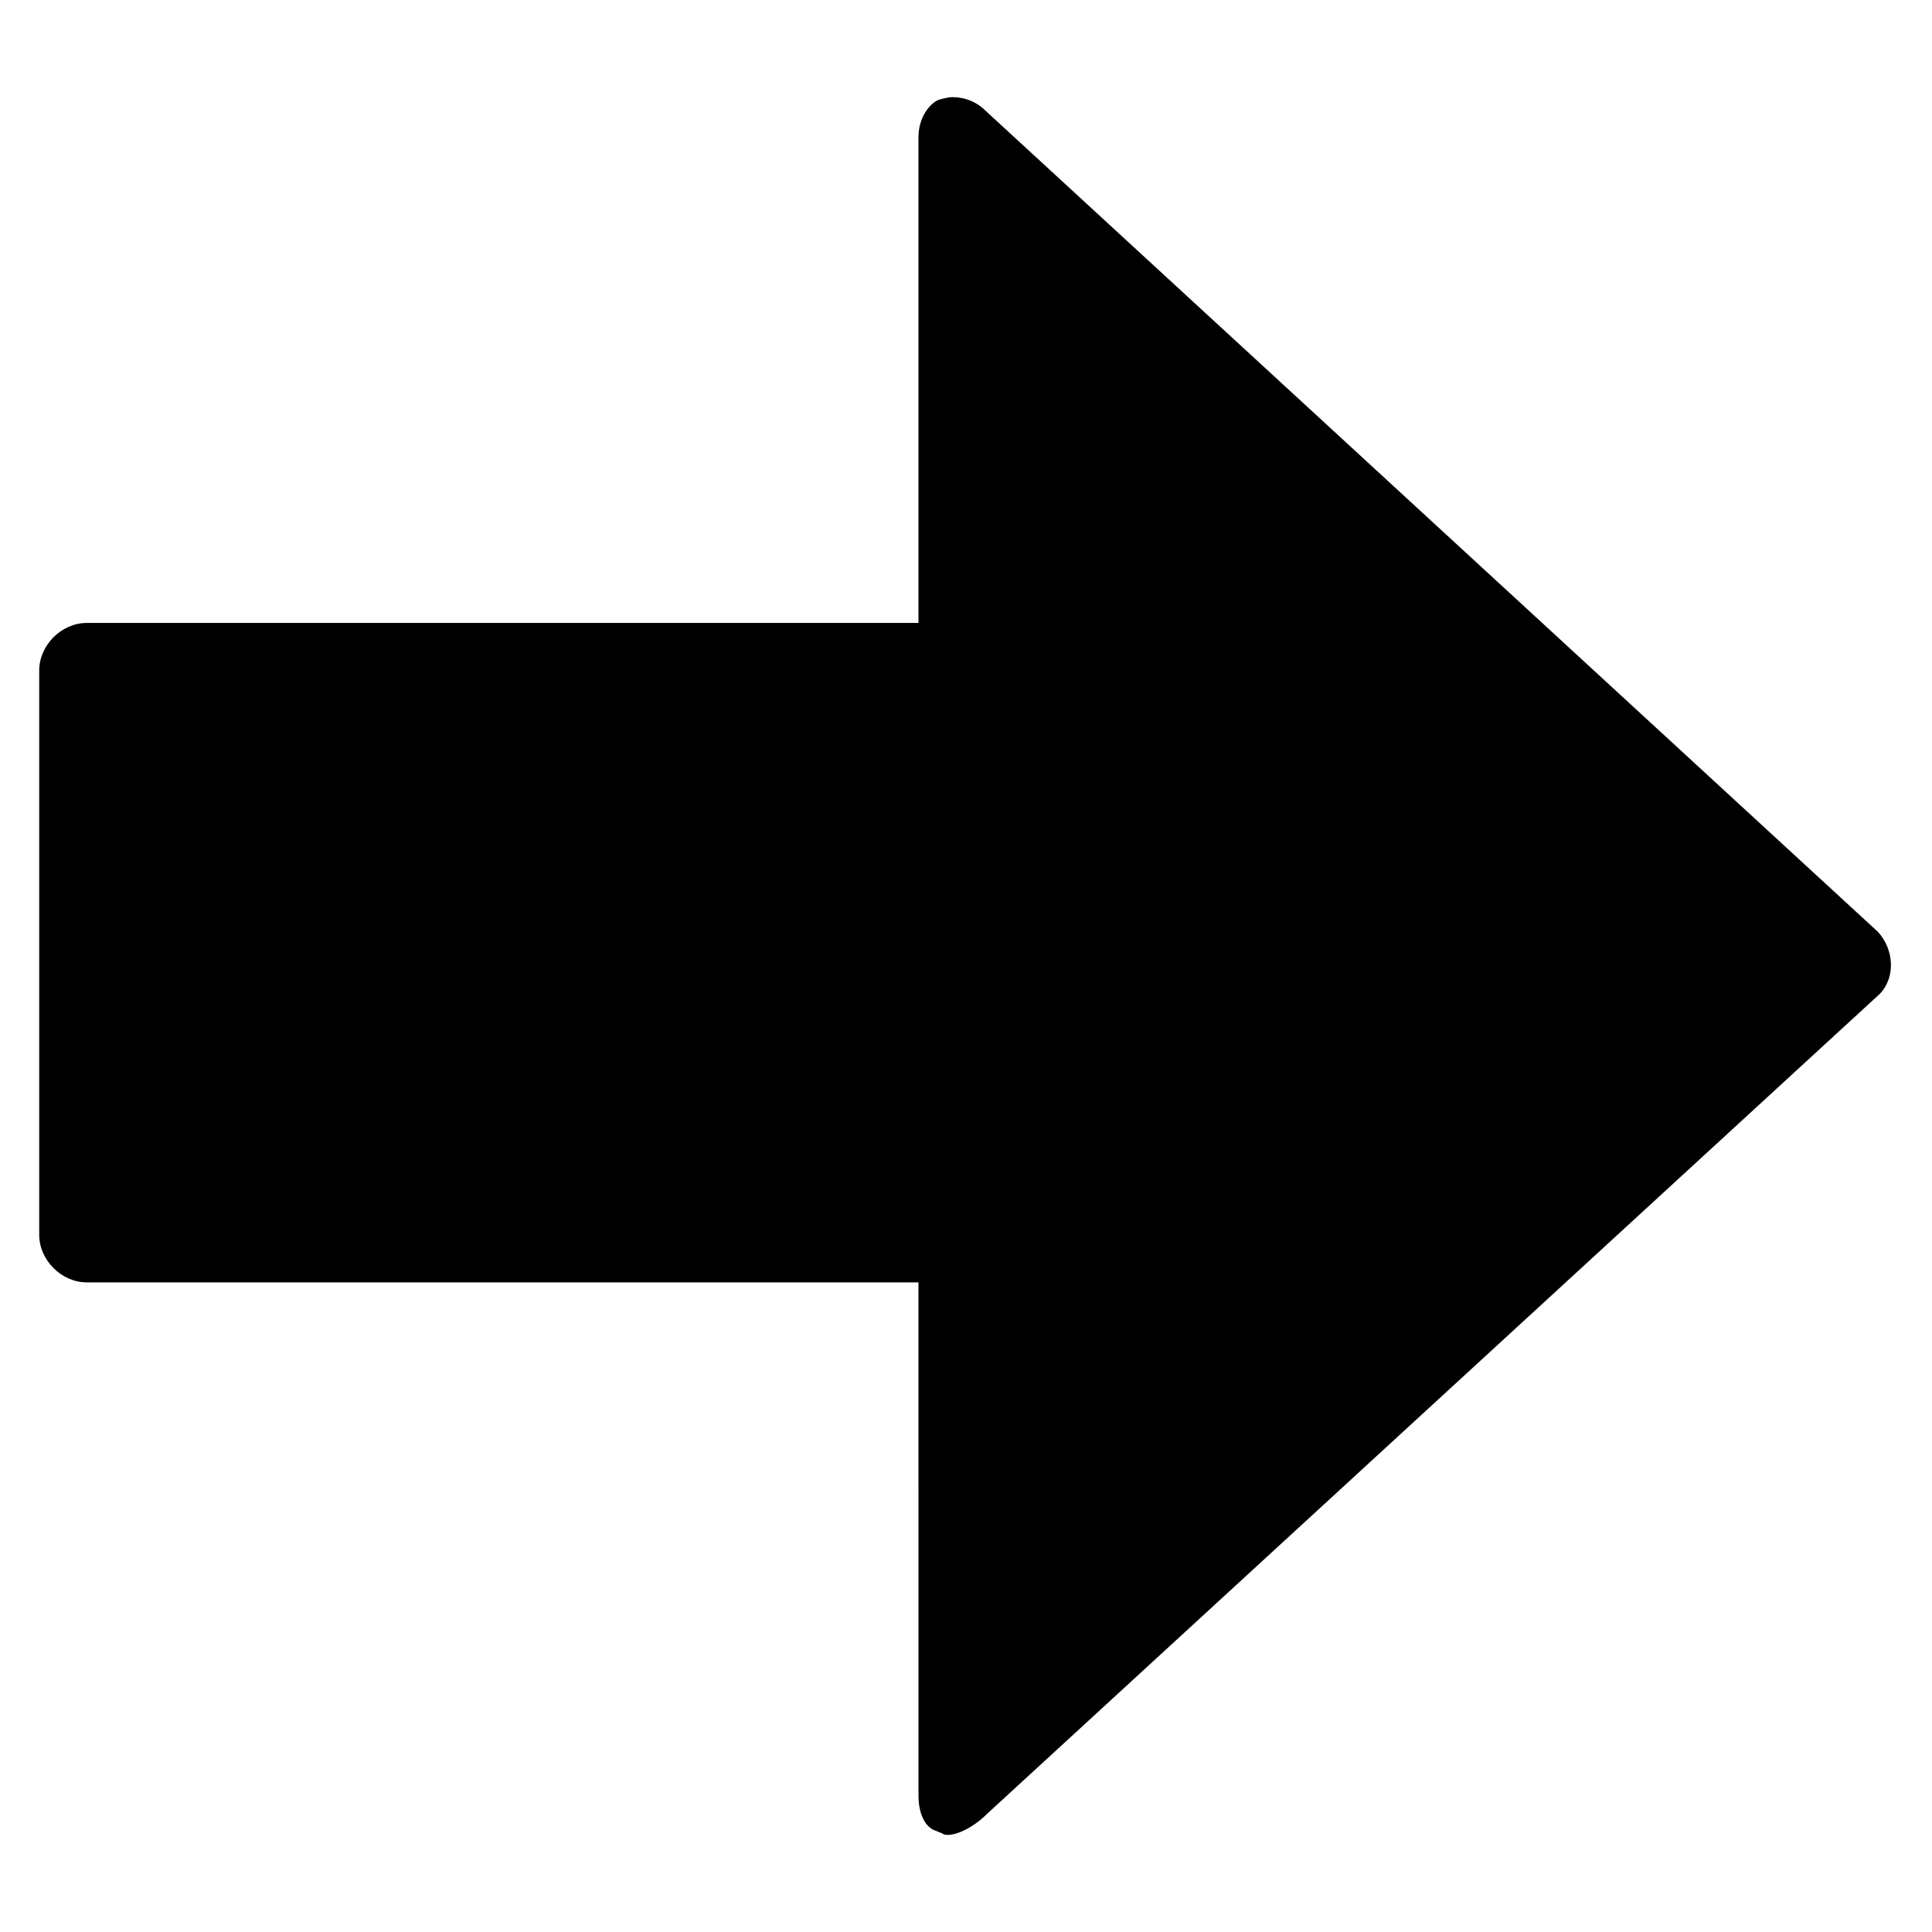 <?xml version="1.0" encoding="UTF-8"?>
<!-- Uploaded to: SVG Repo, www.svgrepo.com, Generator: SVG Repo Mixer Tools -->
<svg fill="#000000" width="800px" height="800px" version="1.1" viewBox="144 144 512 512" xmlns="http://www.w3.org/2000/svg">
 <path d="m405.12 173.29 236.55 217.66c4.328 4.723 4.723 12.203 0.395 16.531l-236.55 217.27c-3.543 3.543-7.871 5.512-10.234 5.512-0.395 0-1.18 0-1.574-0.395l-1.969-0.789c-3.148-1.18-4.328-5.512-4.328-9.055l-0.004-136.18h-220.42c-6.691 0-12.594-5.902-12.594-12.594v-149.57c0-6.691 5.902-12.594 12.594-12.594h220.42v-128.71c0-5.117 2.754-8.66 5.117-9.84 1.18-0.395 2.754-0.789 3.938-0.789 3.148 0.004 6.297 1.184 8.66 3.547z"/>
</svg>